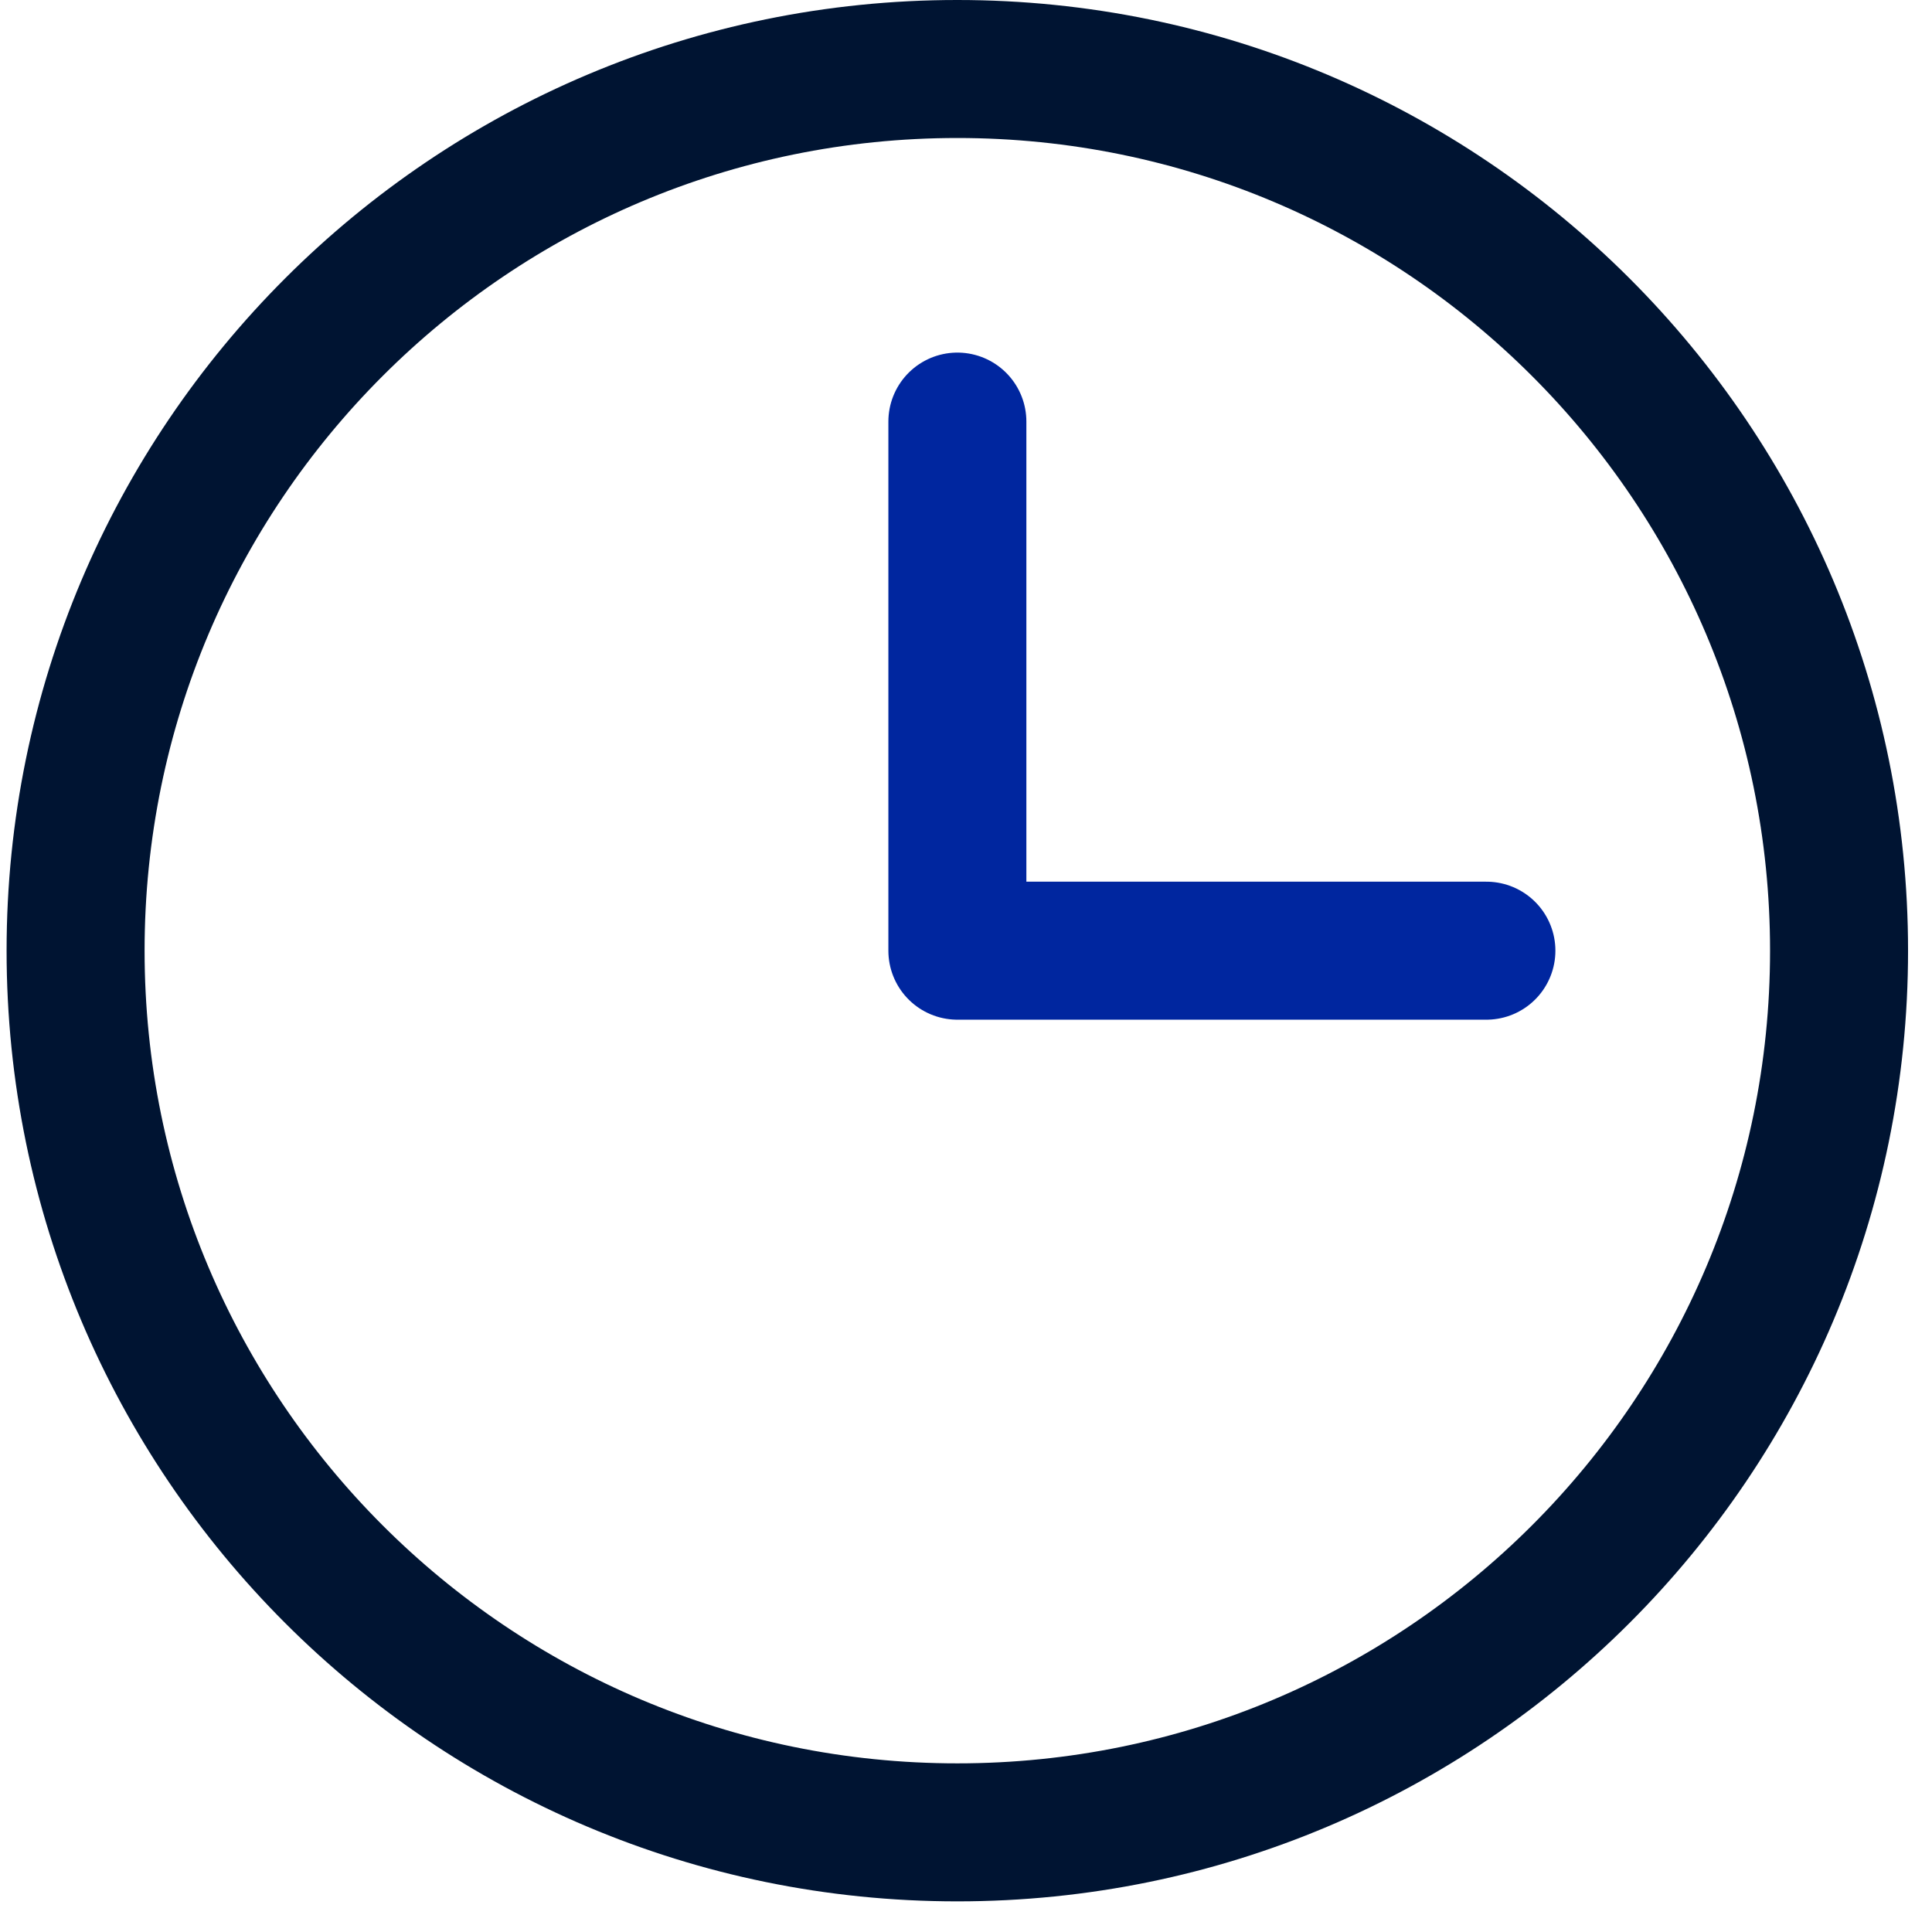 <svg width="56" height="56" viewBox="0 0 56 56" fill="none" xmlns="http://www.w3.org/2000/svg">
<path d="M53.306 27.556C53.306 41.672 41.863 53.112 27.749 53.112C13.634 53.112 2.191 41.672 2.191 27.556C2.191 13.44 13.634 2 27.749 2C41.863 2 53.306 13.44 53.306 27.556Z" stroke="#001432" stroke-width="4" stroke-miterlimit="10" stroke-linecap="round" stroke-linejoin="round"/>
<path d="M27.75 12.22V27.556H43.084" stroke="#00269F" stroke-width="4" stroke-miterlimit="10" stroke-linecap="round" stroke-linejoin="round"/>
</svg>
